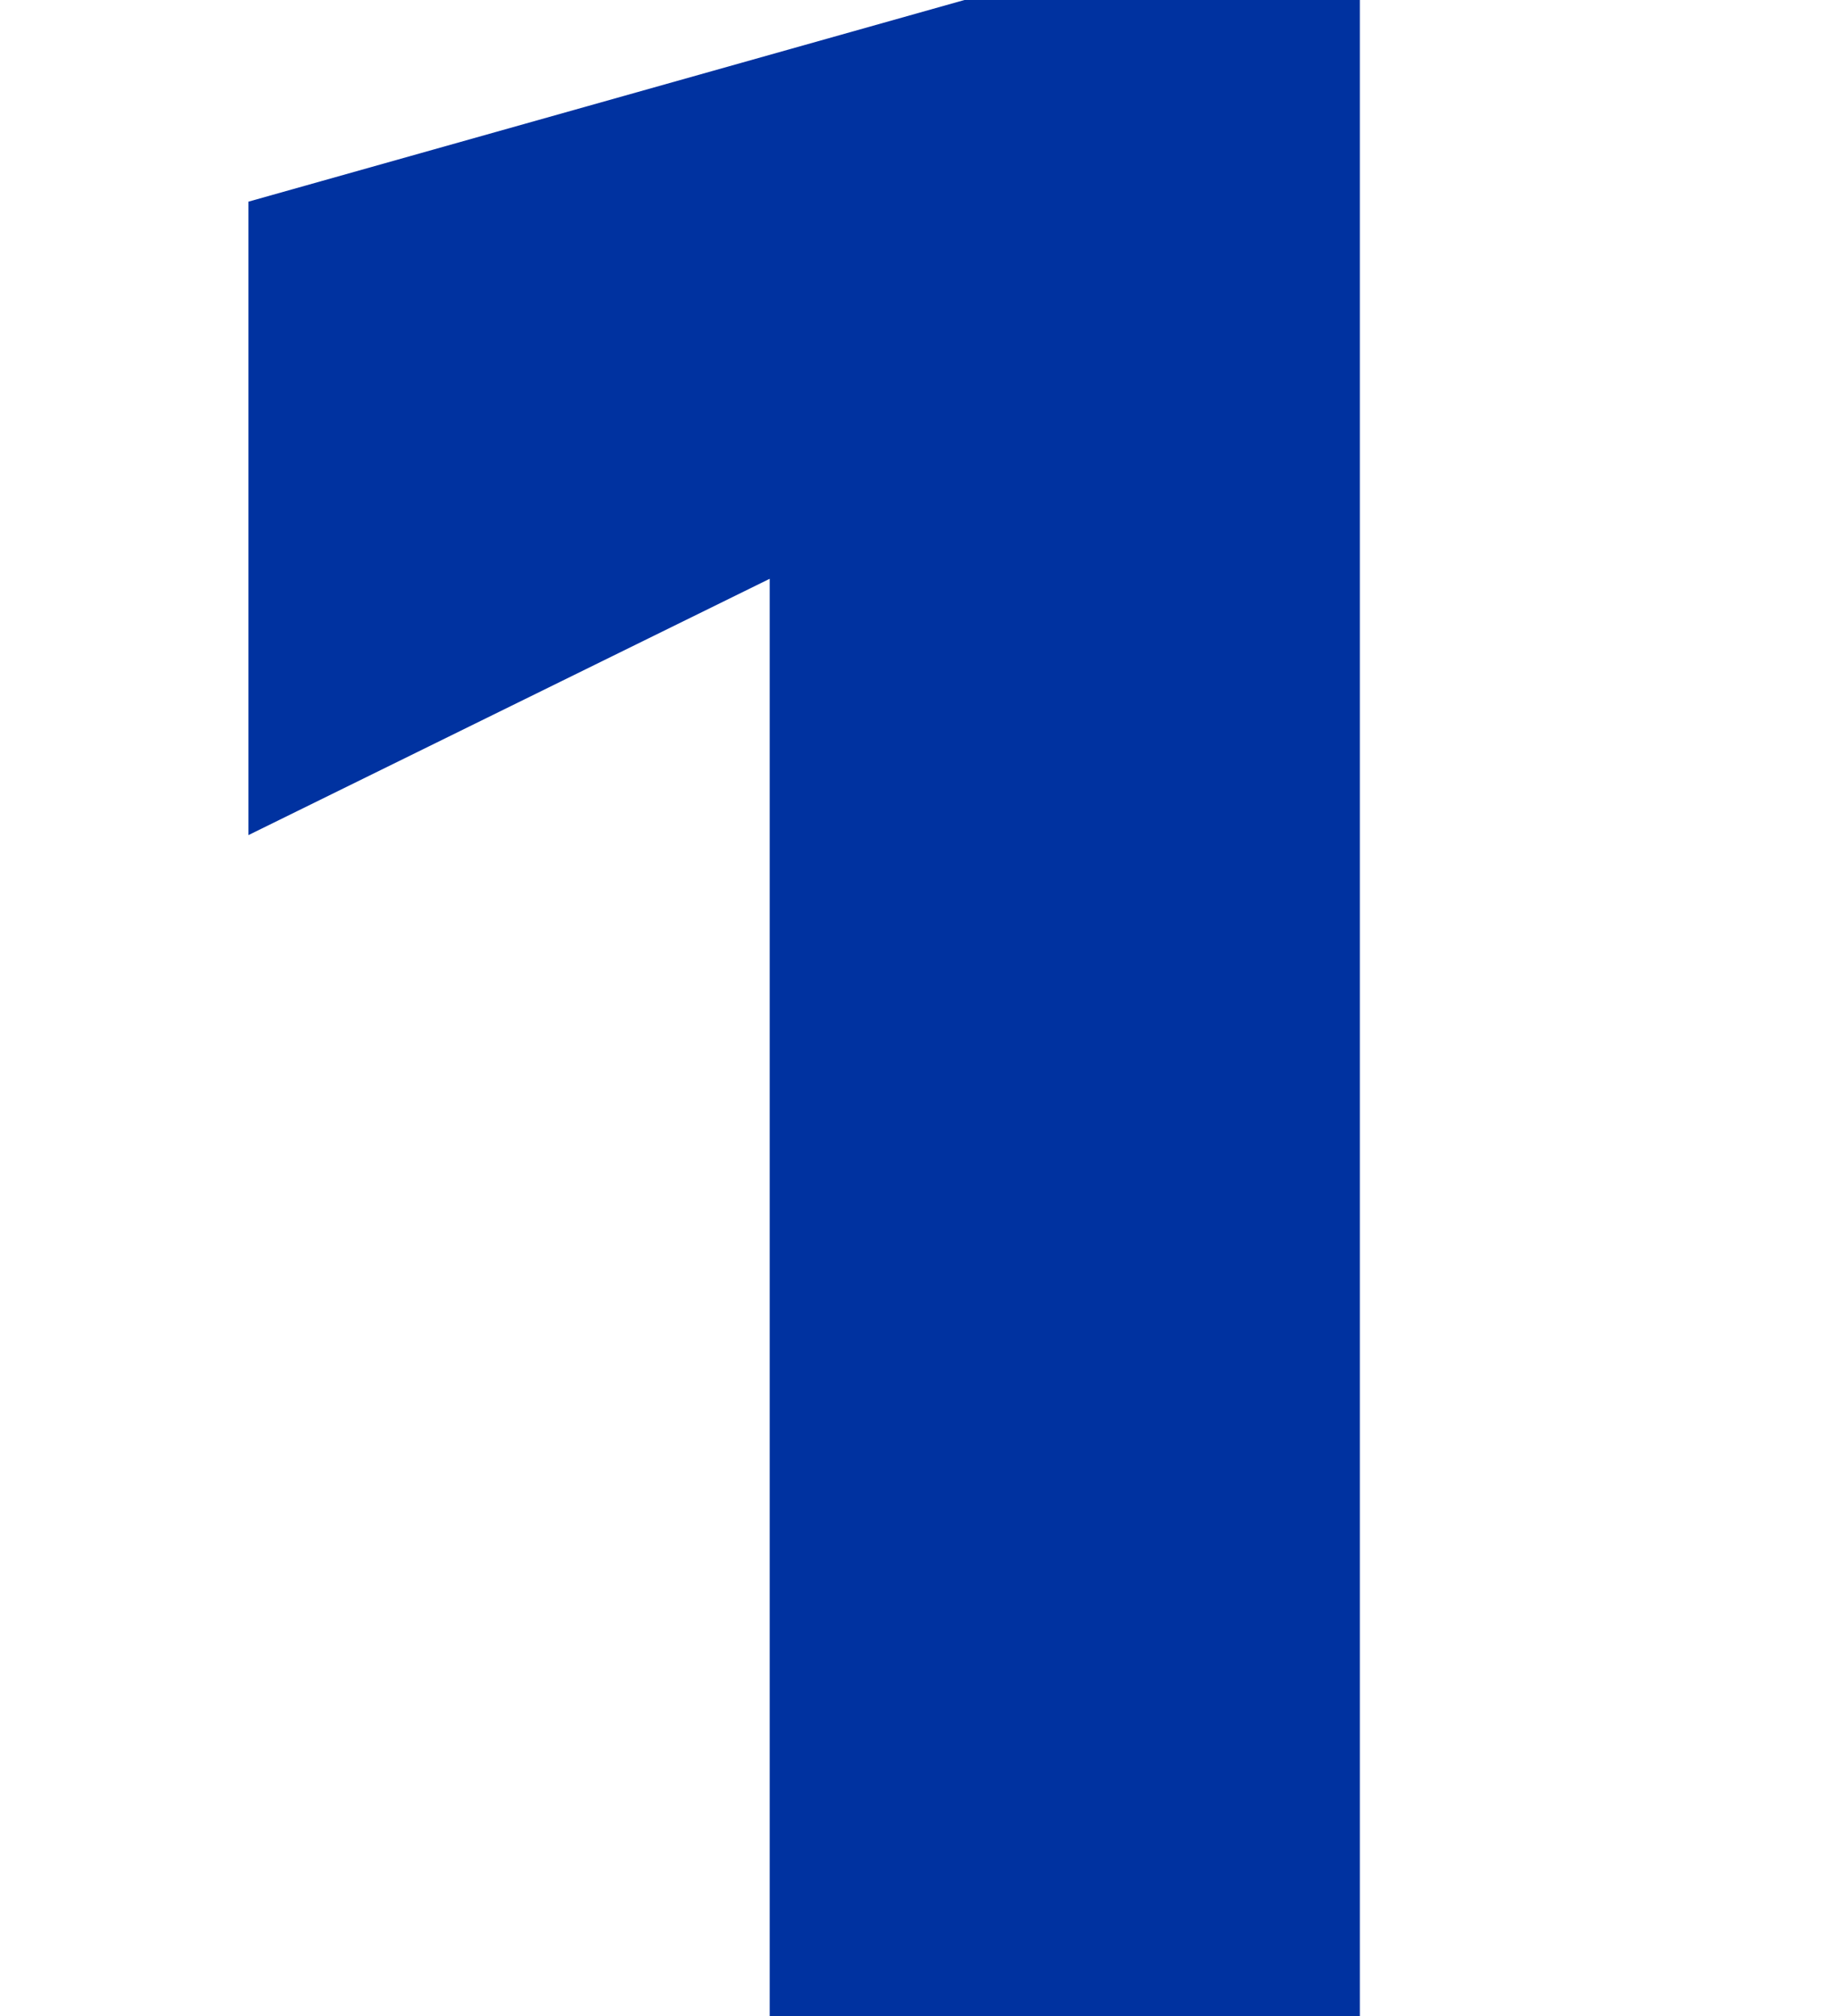 <?xml version="1.0" encoding="UTF-8"?>
<svg xmlns="http://www.w3.org/2000/svg" id="Ebene_1" data-name="Ebene 1" viewBox="0 0 40 43.89">
  <title>hörgeräteanpassung</title>
  <path d="M29.61,0V43.89H16.76V12.6L5.41,18.18V4.39L21,0Z" fill="#0032a0"></path>
</svg>
